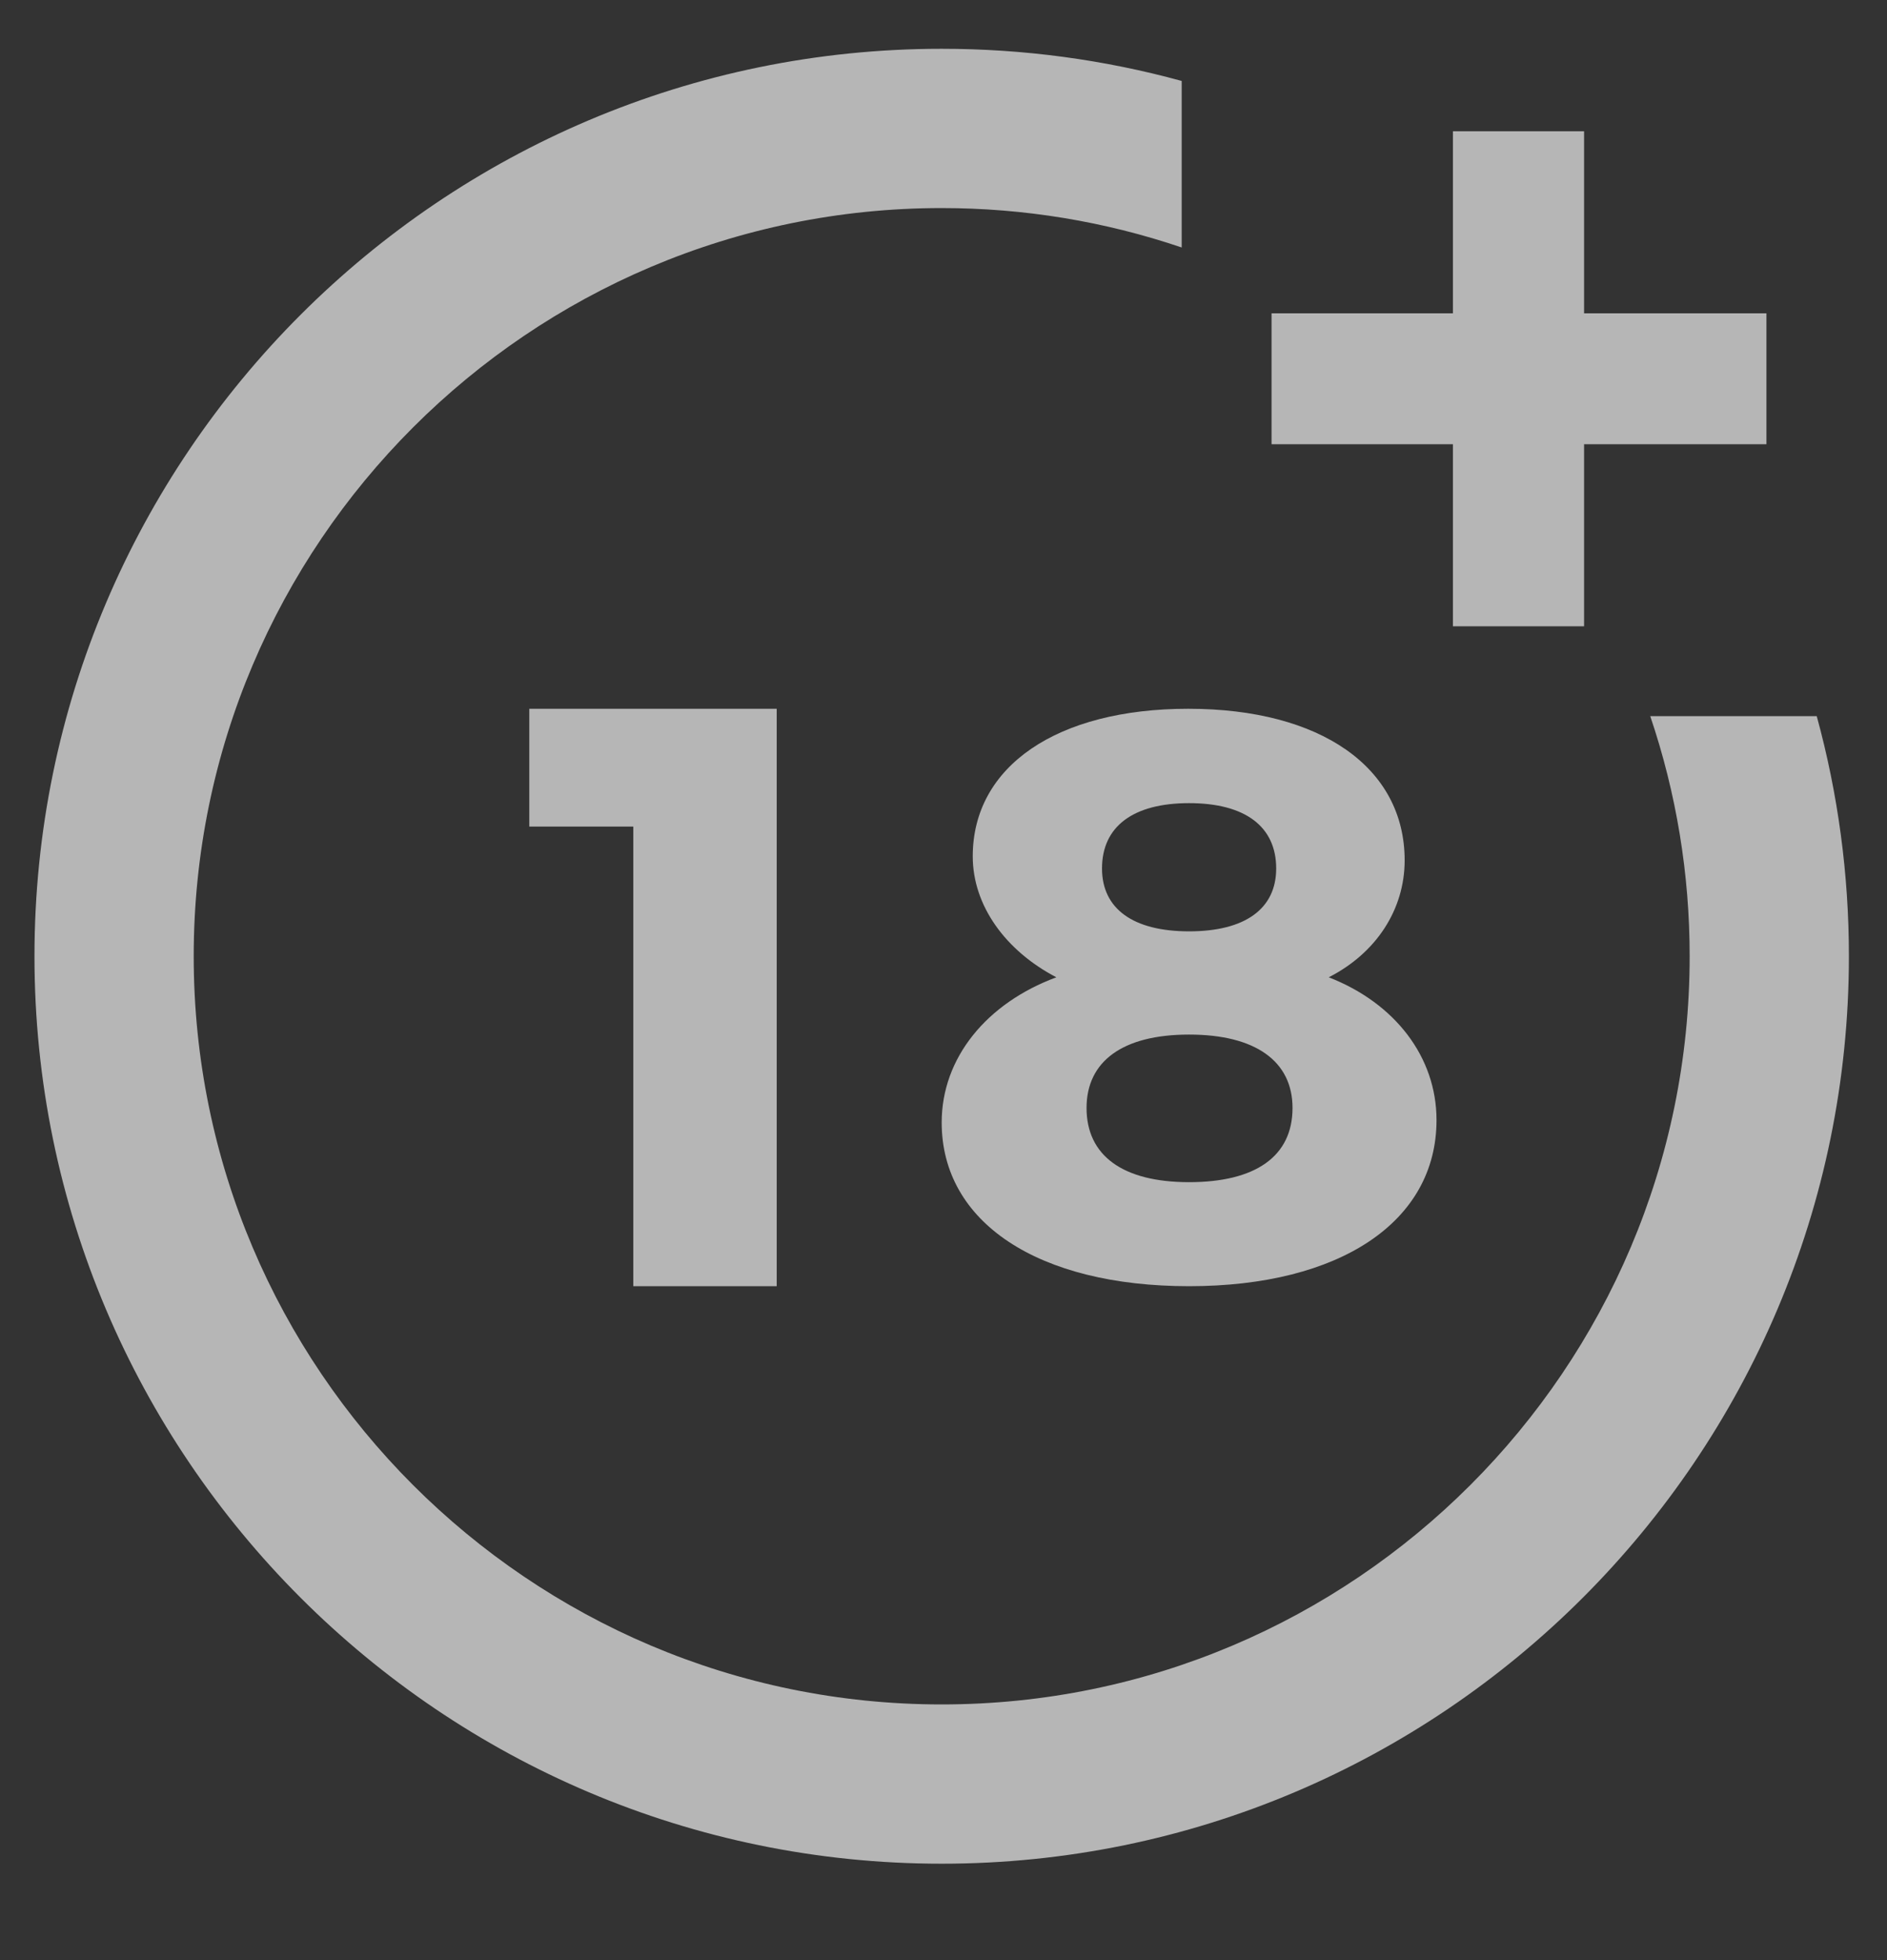 <?xml version="1.0" encoding="UTF-8"?>
<svg width="26px" height="27px" viewBox="0 0 26 27" version="1.1" xmlns="http://www.w3.org/2000/svg" xmlns:xlink="http://www.w3.org/1999/xlink">
    <rect x="0" y="0" width="26" height="27" fill="#333333" stroke="none"/>
    <title>Group 14</title>
    <g id="Symbols" stroke="none" stroke-width="1" fill="none" fill-rule="evenodd" opacity="0.7">
        <g id="New-Footer" transform="translate(-1033, -289)" fill="#EEEEEE">
            <g id="logos" transform="translate(361, 284.63)">
                <g id="Group-14" transform="translate(672.475, 5.042)">
                    <g id="age">
                        <polygon id="Path" points="8.251 17.045 8.251 10.714 6.818 10.714 6.818 9.091 10.227 9.091 10.227 17.045"></polygon>
                        <path d="M18.879,11.179 C18.879,11.857 18.487,12.457 17.833,12.79 C18.748,13.146 19.318,13.89 19.318,14.757 C19.318,16.157 17.988,17.045 15.909,17.045 C13.83,17.045 12.5,16.168 12.5,14.79 C12.5,13.901 13.118,13.146 14.08,12.79 C13.379,12.424 12.928,11.802 12.928,11.124 C12.928,9.88 14.092,9.091 15.897,9.091 C17.726,9.091 18.879,9.902 18.879,11.179 Z M14.496,14.59 C14.496,15.246 14.994,15.612 15.909,15.612 C16.824,15.612 17.334,15.257 17.334,14.59 C17.334,13.946 16.824,13.579 15.909,13.579 C14.994,13.579 14.496,13.946 14.496,14.59 Z M14.709,11.291 C14.709,11.846 15.137,12.157 15.909,12.157 C16.681,12.157 17.109,11.846 17.109,11.291 C17.109,10.713 16.681,10.391 15.909,10.391 C15.137,10.391 14.709,10.713 14.709,11.291 Z" id="Shape"></path>
                        <path d="M22.263,9.193 C22.623,10.256 22.806,11.367 22.806,12.5 C22.806,18.183 18.183,22.806 12.5,22.806 C6.817,22.806 2.194,18.183 2.194,12.5 C2.194,6.817 6.817,2.194 12.5,2.194 C13.633,2.194 14.745,2.377 15.807,2.737 L15.807,0.443 C14.734,0.149 13.626,0 12.5,0 C5.608,0 0,5.607 0,12.5 C0,19.393 5.608,25 12.5,25 C19.393,25 25,19.393 25,12.5 C25,11.374 24.851,10.266 24.557,9.193 L22.263,9.193 Z" id="Path"></path>
                        <polygon id="Path" points="21.351 3.644 21.351 1.136 19.544 1.136 19.544 3.644 17.045 3.644 17.045 5.447 19.544 5.447 19.544 7.955 21.351 7.955 21.351 5.447 23.864 5.447 23.864 3.644"></polygon>
                    </g>
                </g>
            </g>
        </g>
    </g>
</svg>